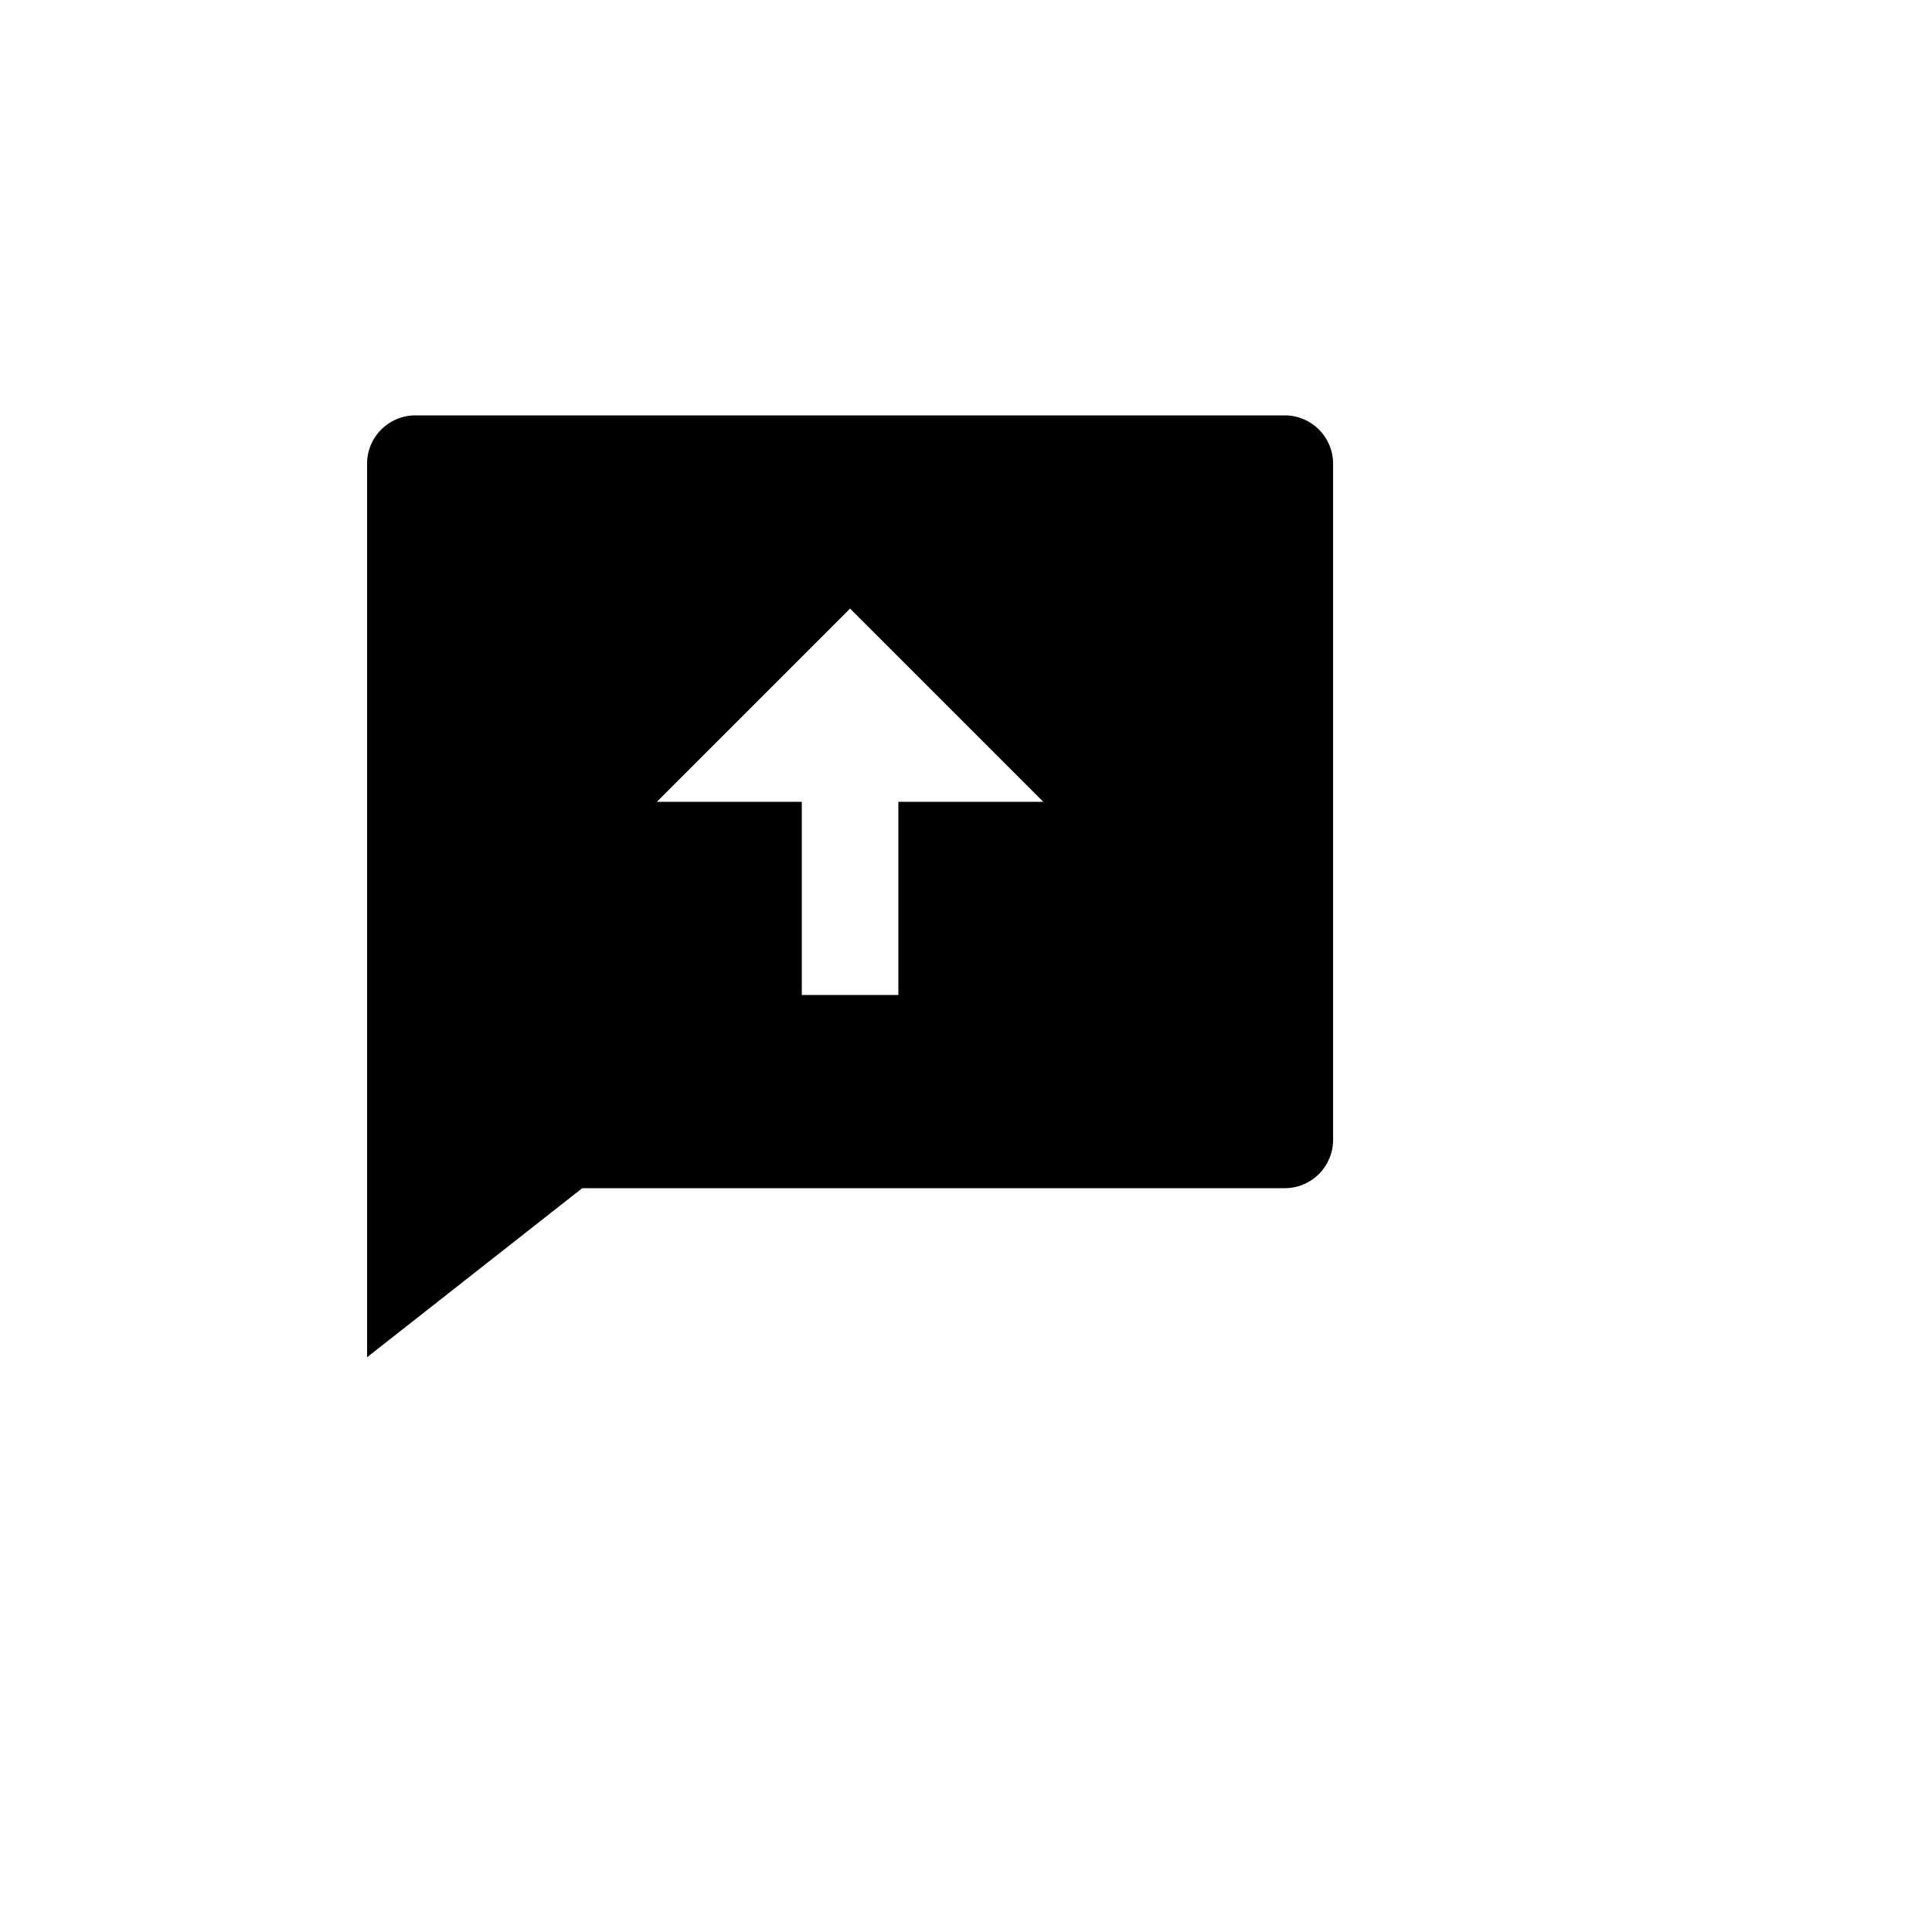 <svg xmlns="http://www.w3.org/2000/svg" version="1.1" xmlns:xlink="http://www.w3.org/1999/xlink" width="100%" height="100%" id="svgWorkerArea" viewBox="-25 -25 625 625" xmlns:idraw="https://idraw.muisca.co" style="background: white;"><defs id="defsdoc"><pattern id="patternBool" x="0" y="0" width="10" height="10" patternUnits="userSpaceOnUse" patternTransform="rotate(35)"><circle cx="5" cy="5" r="4" style="stroke: none;fill: #ff000070;"></circle></pattern></defs><g id="fileImp-450181325" class="cosito"><path id="pathImp-234143258" fill="none" class="grouped" d="M62.5 62.5C62.5 62.5 437.5 62.5 437.5 62.5 437.5 62.5 437.5 437.5 437.5 437.5 437.5 437.5 62.5 437.5 62.5 437.5 62.5 437.5 62.5 62.5 62.5 62.5"></path><path id="pathImp-882849138" class="grouped" d="M163.359 359.375C163.359 359.375 93.75 414.062 93.75 414.062 93.75 414.062 93.75 125 93.75 125 93.75 116.37 100.745 109.375 109.375 109.375 109.375 109.375 390.625 109.375 390.625 109.375 399.255 109.375 406.25 116.37 406.25 125 406.25 125 406.25 343.75 406.25 343.75 406.25 352.38 399.255 359.375 390.625 359.375 390.625 359.375 163.359 359.375 163.359 359.375 163.359 359.375 163.359 359.375 163.359 359.375M265.625 234.375C265.625 234.375 312.5 234.375 312.5 234.375 312.5 234.375 250 171.875 250 171.875 250 171.875 187.5 234.375 187.5 234.375 187.5 234.375 234.375 234.375 234.375 234.375 234.375 234.375 234.375 296.875 234.375 296.875 234.375 296.875 265.625 296.875 265.625 296.875 265.625 296.875 265.625 234.375 265.625 234.375 265.625 234.375 265.625 234.375 265.625 234.375"></path></g></svg>
